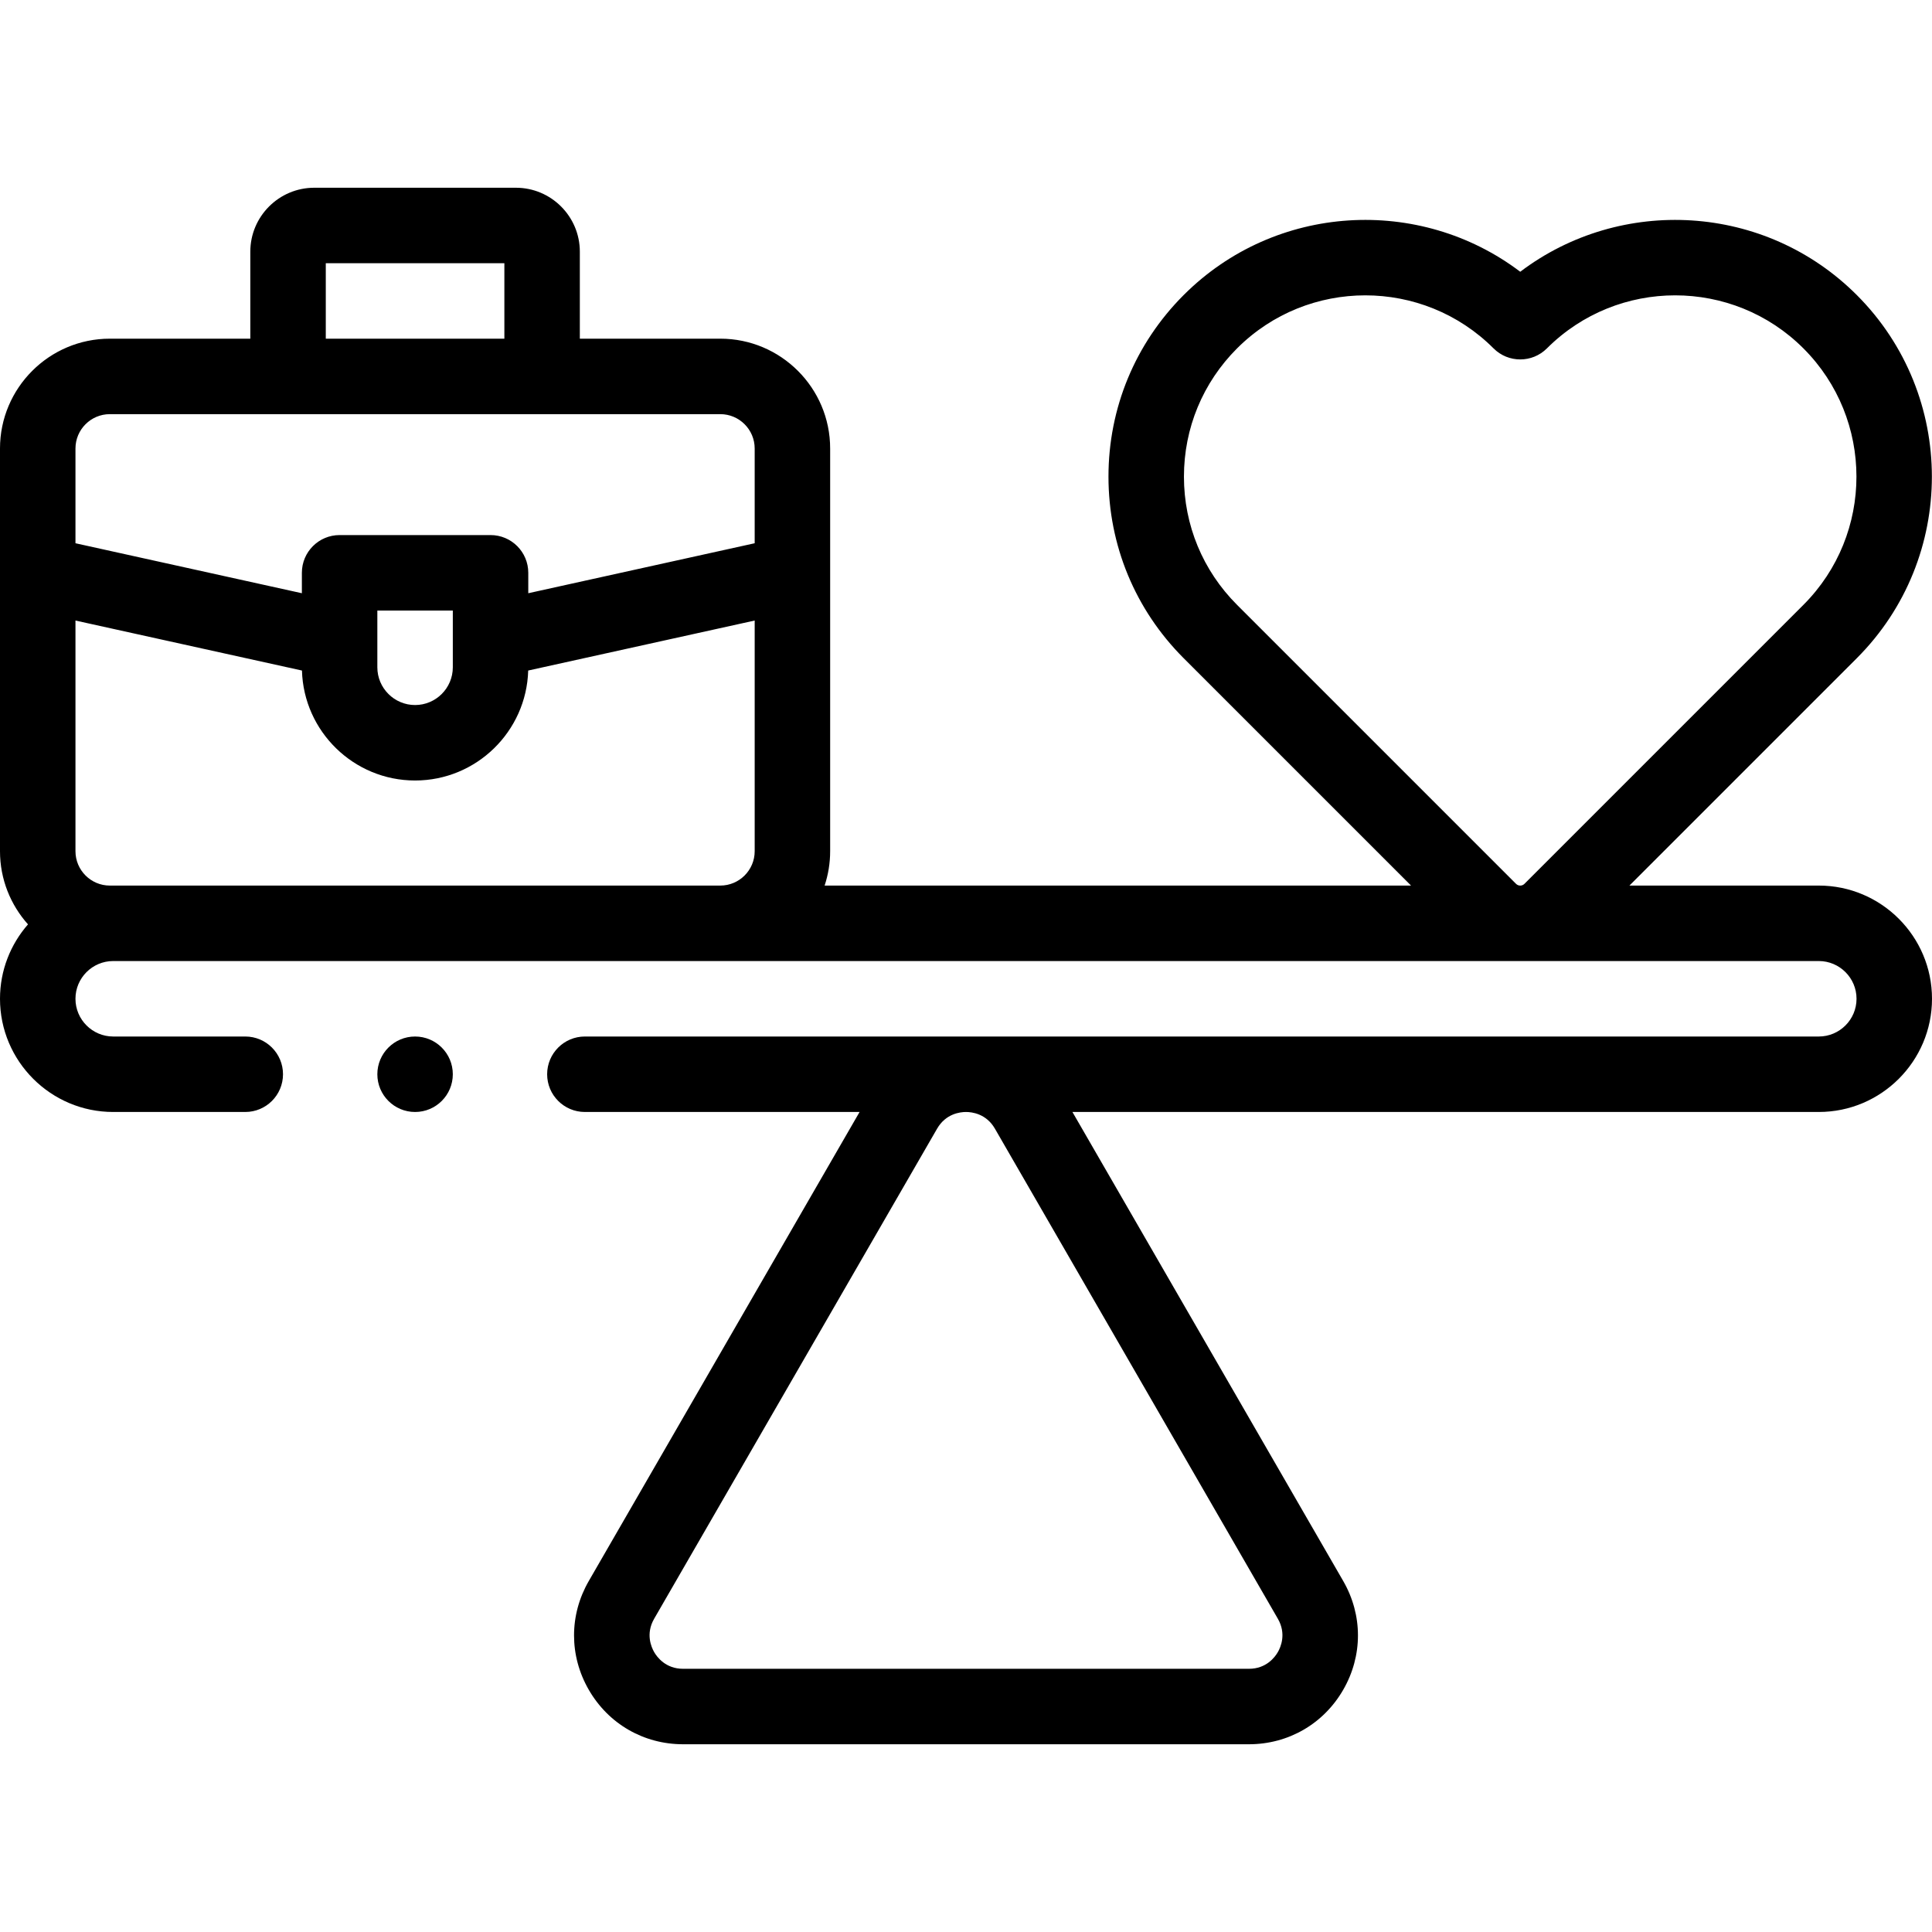 <svg id="Capa_1" enable-background="new 0 0 512 512" height="512" viewBox="0 0 512 512" width="512" xmlns="http://www.w3.org/2000/svg"><g><g><path d="m482 234.687h-50.184l60.249-60.249c26.538-26.538 26.538-69.719 0-96.257-24.293-24.293-62.533-26.347-89.186-6.165-26.652-20.183-64.893-18.128-89.186 6.165-12.856 12.856-19.936 29.948-19.936 48.129 0 18.18 7.08 35.273 19.936 48.128l60.249 60.25h-155.41c.947-2.867 1.468-5.927 1.468-9.108v-106.719c0-16.05-13.058-29.108-29.108-29.108h-37.229v-23.054c0-9.344-7.602-16.946-16.946-16.946h-53.434c-9.344 0-16.946 7.602-16.946 16.946v23.054h-37.229c-16.05 0-29.108 13.058-29.108 29.108v106.717c0 7.441 2.81 14.237 7.421 19.388-4.615 5.278-7.421 12.176-7.421 19.721 0 16.542 13.458 30 30 30h35c5.523 0 10-4.477 10-10s-4.477-10-10-10h-35c-5.514 0-10-4.486-10-10s4.486-10 10-10h160.892 291.108c5.514 0 10 4.486 10 10s-4.486 10-10 10h-327c-5.523 0-10 4.477-10 10s4.477 10 10 10h72.798l-71.759 124.29c-5.214 9.031-5.215 19.815 0 28.846 5.214 9.032 14.553 14.424 24.982 14.424h149.958c10.429 0 19.768-5.392 24.982-14.424 5.214-9.031 5.214-19.815 0-28.846l-71.759-124.291h197.798c16.542 0 30-13.458 30-30s-13.458-29.999-30-29.999zm-168.243-108.377c0-12.838 5-24.908 14.078-33.986 9.37-9.37 21.678-14.055 33.986-14.055 12.309 0 24.617 4.685 33.986 14.055 3.905 3.905 10.237 3.905 14.143 0 18.739-18.741 49.232-18.741 67.973 0 18.74 18.74 18.74 49.232 0 67.972l-73.929 73.93c-.614.614-1.615.615-2.229 0l-73.93-73.93c-9.079-9.079-14.078-21.149-14.078-33.986zm-227.42-56.557h47.326v20h-47.326zm-57.229 40h161.783c5.022 0 9.108 4.086 9.108 9.108v25.105l-60 13.245v-5.413c0-5.523-4.477-10-10-10h-39.999c-5.523 0-10 4.477-10 10v5.413l-60-13.245v-25.105c0-5.022 4.086-9.108 9.108-9.108zm70.892 60.069c0-.017 0-.034 0-.051v-7.972h20v7.972.051 7.019c0 5.514-4.486 10-10 10s-10-4.486-10-10zm-70 64.865h-.892c-5.022 0-9.108-4.086-9.108-9.108v-61.13l60.022 13.25c.457 16.145 13.724 29.141 29.978 29.141s29.521-12.997 29.978-29.142l60.022-13.25v61.13c0 5.022-4.086 9.108-9.108 9.108h-160.892zm233.662 64.423 74.979 129.868c2.305 3.992.768 7.516 0 8.846s-3.051 4.423-7.661 4.423h-149.959c-4.61 0-6.894-3.093-7.661-4.423-.768-1.33-2.305-4.854 0-8.846l74.979-129.867c2.305-3.992 6.126-4.423 7.662-4.423s5.355.43 7.661 4.422z"/><circle cx="110" cy="284.687" r="10"/></g></g></svg>